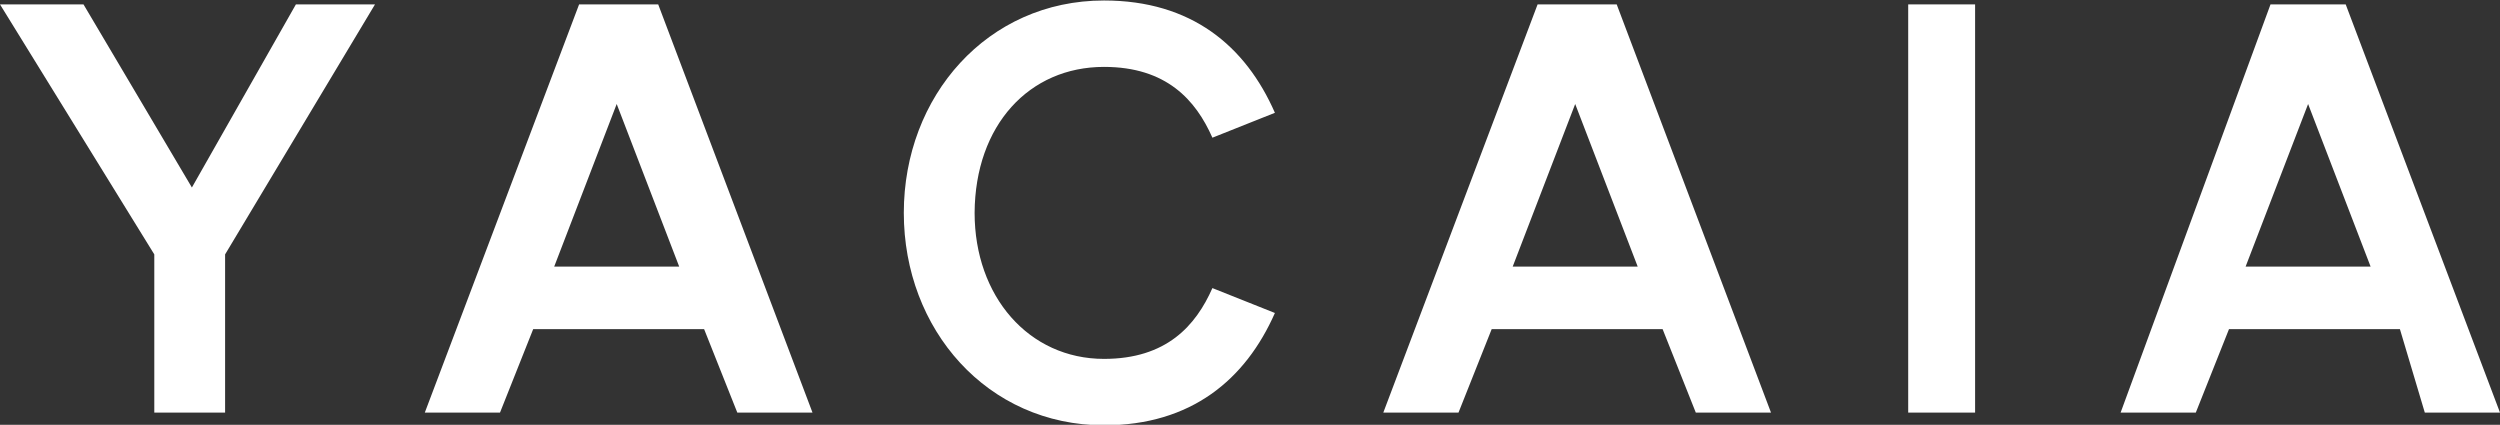 <?xml version="1.0" encoding="utf-8"?>
<!-- Generator: Adobe Illustrator 23.0.2, SVG Export Plug-In . SVG Version: 6.00 Build 0)  -->
<svg version="1.1" id="Layer_1" xmlns="http://www.w3.org/2000/svg" xmlns:xlink="http://www.w3.org/1999/xlink" x="0px" y="0px"
	 viewBox="0 0 512 87" style="enable-background:new 0 0 512 87;" xml:space="preserve">
<rect x="0" y="0" width="512" height="87" fill="#333333" stroke="none"/>
<style type="text/css">
	.st0{fill:#FFFFFF;}
</style>
<g>
	<g>
		<rect x="390.8" y="0.9" class="st0" width="13.7" height="83.6"/>
		<path class="st0" d="M118.6,0.9L87,84.5h15.4l6.8-17.1h35l6.8,17.1h15.4L134.8,0.9H118.6z M113.5,54.6l12.8-33.3l12.8,33.3H113.5z
			"/>
		<path class="st0" d="M314.9,0.9l-31.6,83.6h15.4l6.8-17.1h35l6.8,17.1h15.4L331.1,0.9H314.9z M309.8,54.6l12.8-33.3l12.8,33.3
			H309.8z"/>
		<path class="st0" d="M496.6,84.5H512L480.4,0.9H465l-30.7,83.6h15.4l6.8-17.1h35L496.6,84.5z M459.9,54.6l12.8-33.3l12.8,33.3
			H459.9z"/>
		<path class="st0" d="M226.1,13.7c12.8,0,18.8,6.8,22.2,14.5l12.8-5.1c-6-13.7-17.1-23-35-23c-23.9,0-41,19.6-41,43.5
			s17.1,43.5,41,43.5c17.9,0,29-9.4,35-23L248.3,59c-3.4,7.7-9.4,14.5-22.2,14.5c-15.4,0-26.5-12.8-26.5-29.9
			C199.7,25.6,210.8,13.7,226.1,13.7z"/>
		<polygon class="st0" points="39.3,38.4 17.1,0.9 0,0.9 31.6,52.1 31.6,84.5 46.1,84.5 46.1,52.1 76.8,0.9 60.6,0.9 		"/>
	</g>
</g>
</svg>
